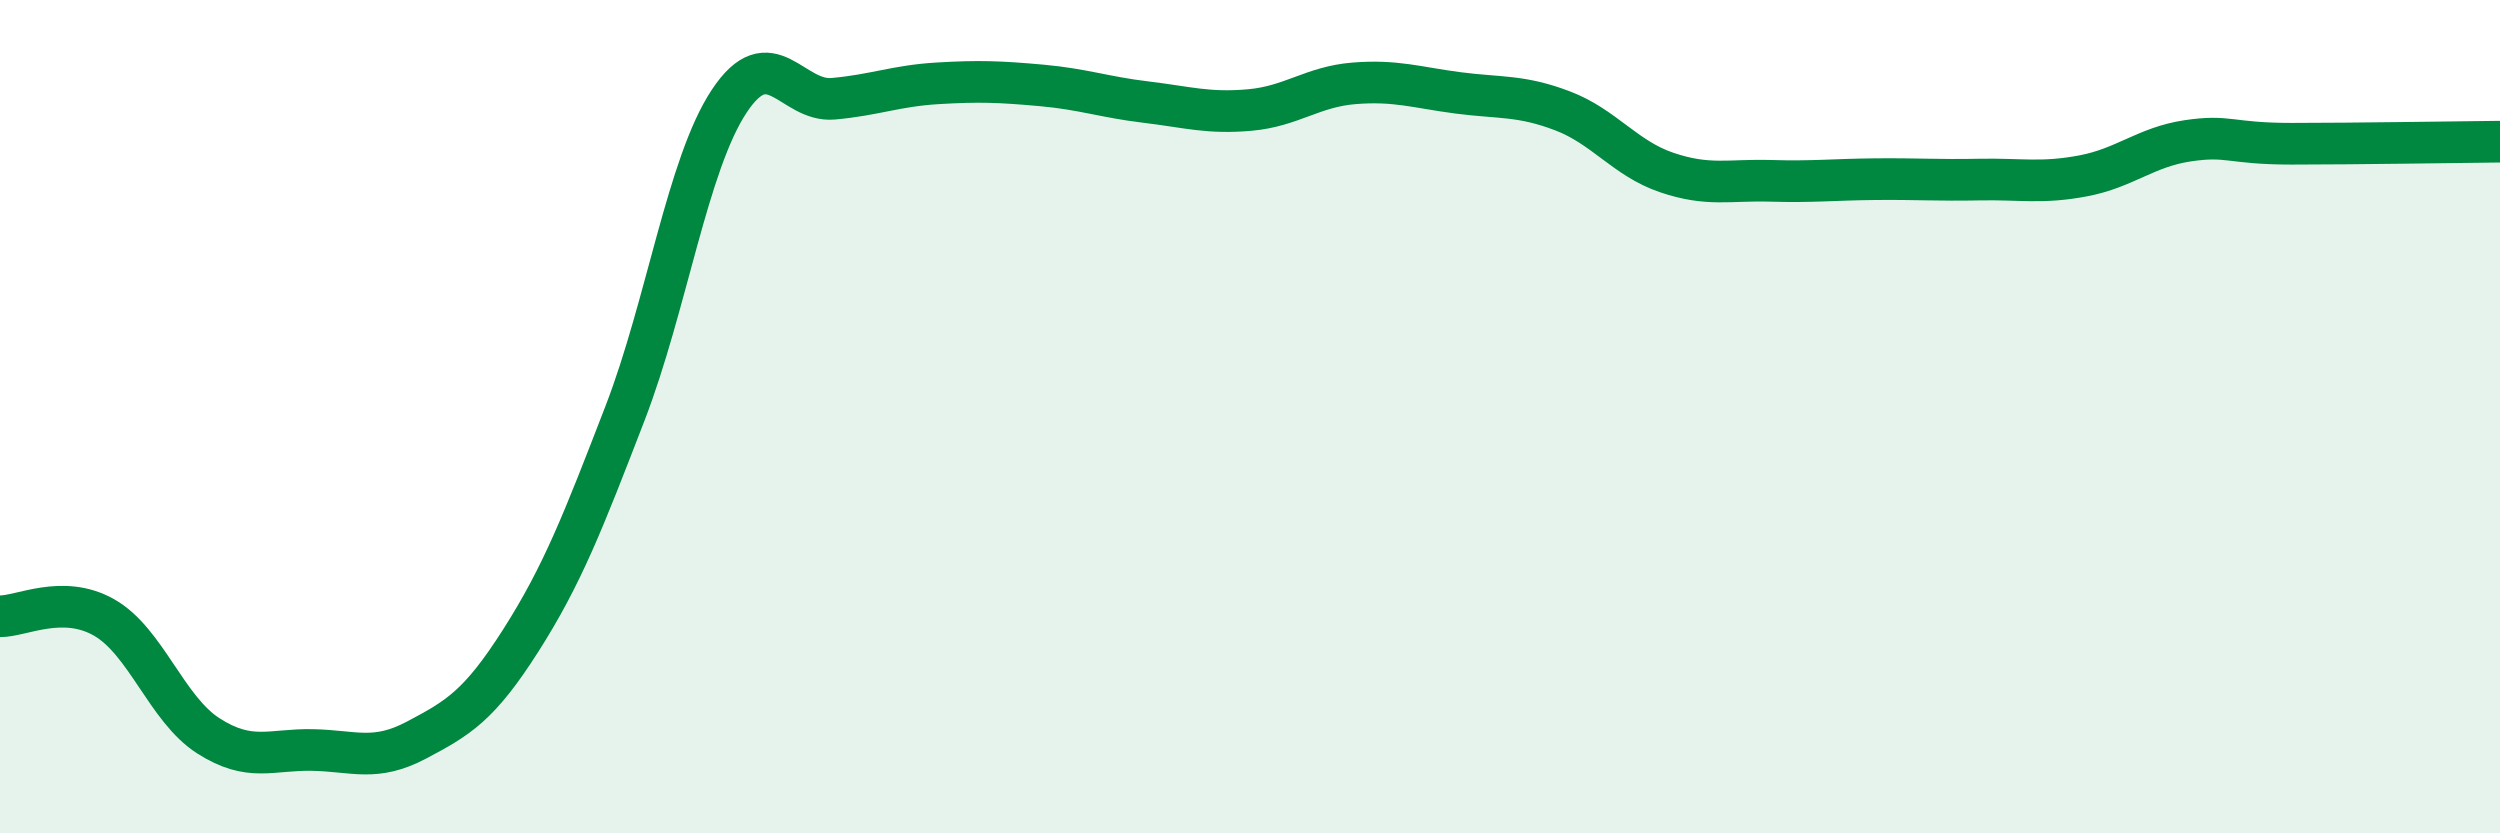
    <svg width="60" height="20" viewBox="0 0 60 20" xmlns="http://www.w3.org/2000/svg">
      <path
        d="M 0,14.79 C 0.5,14.8 1.5,14.25 2.5,14.82 C 3.5,15.39 4,17.02 5,17.66 C 6,18.3 6.5,17.98 7.5,18 C 8.5,18.02 9,18.29 10,17.76 C 11,17.23 11.5,16.94 12.5,15.37 C 13.5,13.8 14,12.51 15,9.92 C 16,7.33 16.5,3.94 17.5,2.43 C 18.5,0.92 19,2.46 20,2.37 C 21,2.28 21.5,2.06 22.5,2 C 23.5,1.94 24,1.96 25,2.05 C 26,2.14 26.5,2.33 27.5,2.45 C 28.5,2.57 29,2.73 30,2.64 C 31,2.55 31.5,2.08 32.5,2 C 33.5,1.92 34,2.1 35,2.23 C 36,2.36 36.5,2.28 37.5,2.66 C 38.5,3.04 39,3.8 40,4.14 C 41,4.48 41.5,4.31 42.5,4.34 C 43.5,4.37 44,4.31 45,4.3 C 46,4.29 46.5,4.33 47.5,4.31 C 48.5,4.29 49,4.41 50,4.22 C 51,4.03 51.5,3.53 52.5,3.38 C 53.5,3.23 53.5,3.45 55,3.45 C 56.5,3.45 59,3.41 60,3.4L60 20L0 20Z"
        fill="#008740"
        opacity="0.1"
        stroke-linecap="round"
        stroke-linejoin="round"
      />
      <path
        d="M 0,14.79 C 0.5,14.8 1.5,14.25 2.5,14.82 C 3.5,15.39 4,17.02 5,17.66 C 6,18.3 6.5,17.98 7.5,18 C 8.5,18.02 9,18.29 10,17.76 C 11,17.23 11.5,16.94 12.5,15.37 C 13.5,13.8 14,12.51 15,9.92 C 16,7.33 16.5,3.94 17.5,2.43 C 18.5,0.92 19,2.46 20,2.37 C 21,2.28 21.5,2.06 22.5,2 C 23.5,1.94 24,1.96 25,2.05 C 26,2.14 26.5,2.33 27.5,2.45 C 28.5,2.57 29,2.73 30,2.64 C 31,2.55 31.5,2.08 32.5,2 C 33.5,1.92 34,2.1 35,2.23 C 36,2.36 36.5,2.28 37.5,2.66 C 38.5,3.04 39,3.8 40,4.14 C 41,4.48 41.5,4.31 42.5,4.34 C 43.5,4.37 44,4.31 45,4.3 C 46,4.29 46.5,4.33 47.5,4.31 C 48.5,4.29 49,4.41 50,4.22 C 51,4.03 51.5,3.53 52.5,3.38 C 53.5,3.23 53.5,3.45 55,3.45 C 56.5,3.45 59,3.41 60,3.4"
        stroke="#008740"
        stroke-width="1"
        fill="none"
        stroke-linecap="round"
        stroke-linejoin="round"
      />
    </svg>
  